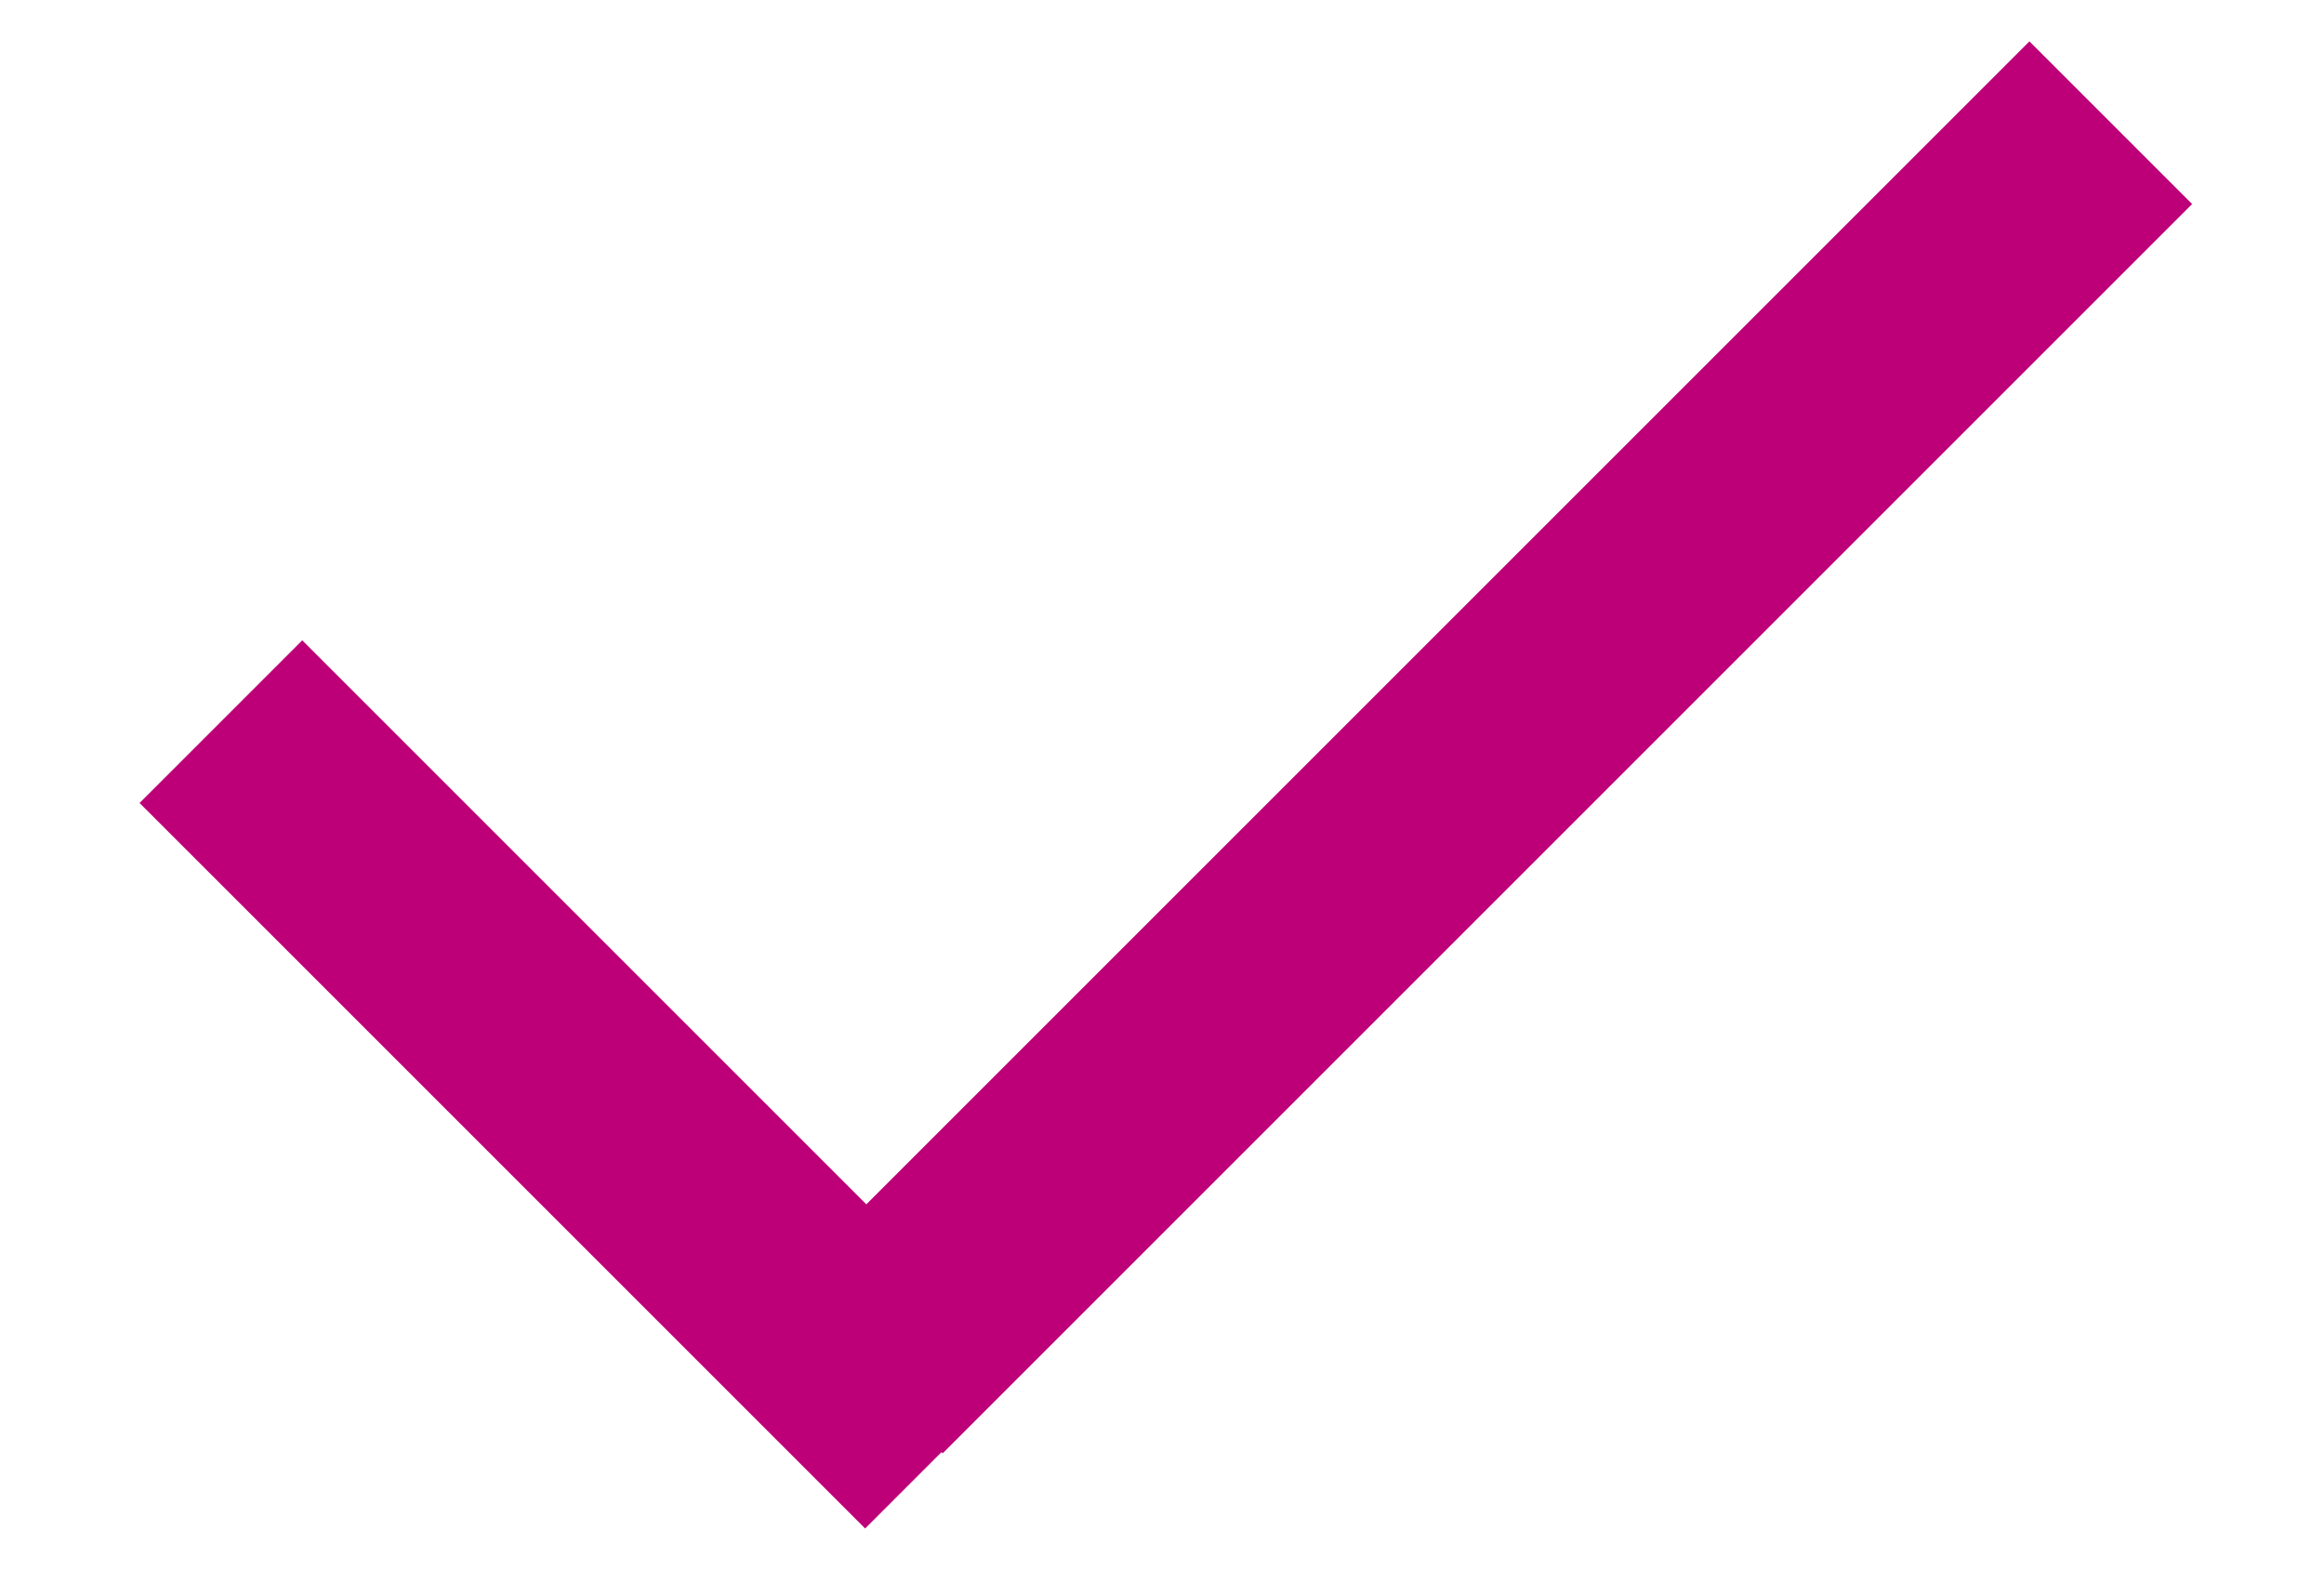 <?xml version="1.0" encoding="utf-8"?>
<!-- Generator: Adobe Illustrator 26.0.0, SVG Export Plug-In . SVG Version: 6.00 Build 0)  -->
<svg version="1.1" id="Layer_1" xmlns="http://www.w3.org/2000/svg" xmlns:xlink="http://www.w3.org/1999/xlink" x="0px" y="0px"
	 viewBox="0 0 303 208" style="enable-background:new 0 0 303 208;" xml:space="preserve">
<style type="text/css">
	.st0{fill:none;stroke:#BD0078;stroke-width:30;stroke-miterlimit:10;}
</style>
<line class="st0" x1="28.8" y1="94.1" x2="123.4" y2="188.7"/>
<line class="st0" x1="275.2" y1="16" x2="112.3" y2="178.9"/>
</svg>
